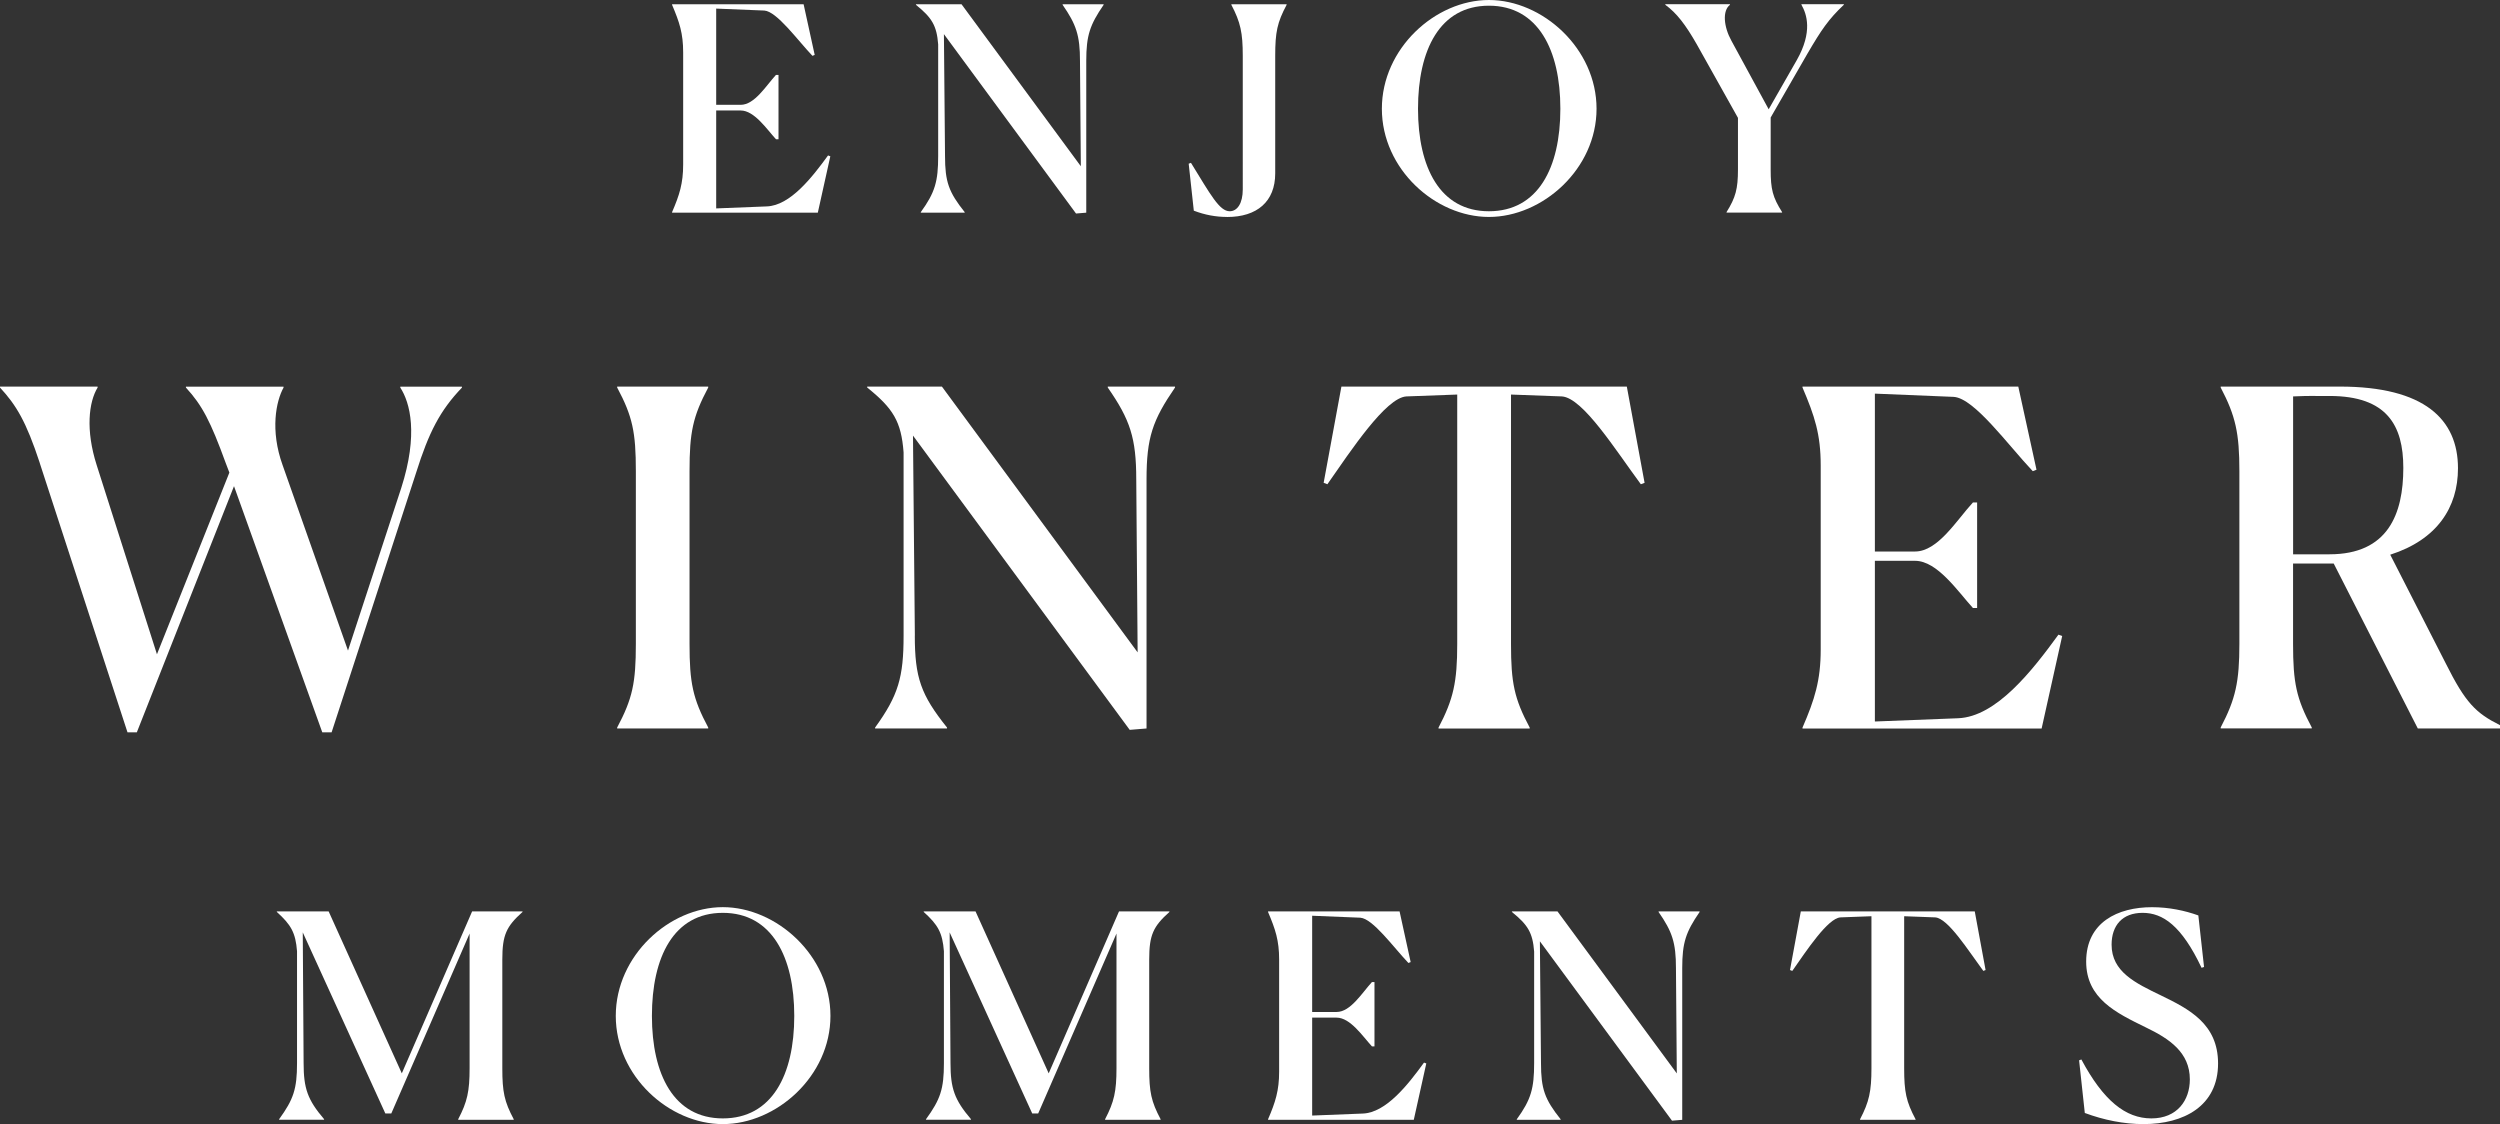 <svg xmlns="http://www.w3.org/2000/svg" id="Layer_1" viewBox="0 0 561.65 252.54"><rect x="0" y="0" width="561.65" height="252.54" fill="#333333" stroke="none"/><defs><style>.cls-1{fill:#fff;stroke-width:0px;}</style></defs><path class="cls-1" d="m150.99,47.78v-.13c1.66-3.84,2.49-6.46,2.49-10.68V11.77c0-4.28-.83-6.78-2.49-10.68v-.13h29.55l2.49,11.38-.51.2c-3.39-3.58-8-9.98-10.81-10.17l-10.81-.44v21.62h5.5c3.13,0,5.69-4.28,7.93-6.72h.57v14.45h-.57c-2.05-2.24-4.86-6.46-7.93-6.46h-5.5v22l11.38-.45c5.24-.19,10.17-6.52,13.75-11.45l.51.19-2.81,12.67h-32.75Z"></path><path class="cls-1" d="m212.31,35.05c0,5.76.83,8.12,4.41,12.6v.13h-9.85v-.13c3.2-4.41,3.9-6.91,3.9-12.6V9.98c-.32-4.22-1.41-6.01-4.99-8.89v-.13h10.24l26.8,36.39-.19-23.66c0-5.69-.83-8.19-3.9-12.6v-.13h9.21v.13c-3.07,4.48-3.9,6.84-3.9,12.6v34.09l-2.3.19-29.68-40.3.25,27.38Z"></path><path class="cls-1" d="m275.68,48.74c-2.5,0-4.99-.45-7.48-1.41l-1.15-10.55.51-.2c4.41,7.16,6.4,10.88,8.7,10.88,1.73,0,2.94-1.79,2.94-4.92V12.54c0-5.18-.51-7.55-2.56-11.45v-.13h12.41v.13c-2.11,3.96-2.56,6.14-2.56,11.45v26.42c0,6.33-4.09,9.79-10.81,9.79Z"></path><path class="cls-1" d="m310.45,24.43c0-13.56,12.02-24.43,24.05-24.43s24.18,10.87,24.18,24.43-12.15,24.31-24.18,24.31-24.05-10.75-24.05-24.31Zm40.1,0c0-13.17-4.99-23.15-16.05-23.15s-15.93,9.98-15.93,23.15,4.92,23.03,15.93,23.03,16.05-9.72,16.05-23.03Z"></path><path class="cls-1" d="m390.45,38.12v-11.64l-9.28-16.57c-2.49-4.35-4.48-6.97-7.04-8.83v-.13h14.52v.13c-1.73,1.34-1.41,4.92.32,8.06l8.38,15.41,6.33-11.07c3.58-6.33,2.24-10.3,1.03-12.41v-.13h9.53v.13c-3.45,3.26-5.05,5.63-8.19,11l-8.25,14.33v11.71c0,4.41.45,6.2,2.56,9.53v.13h-12.47v-.13c2.04-3.26,2.56-5.24,2.56-9.53Z"></path><path class="cls-1" d="m8.92,103.96c-3.04-9.23-5.24-12.91-8.92-16.89v-.21h21.93v.21c-1.99,3.25-2.73,9.55-.21,17.42l13.54,42.5,16.27-40.82-.84-2.2c-3.36-9.23-5.25-12.91-8.92-16.89v-.21h21.93v.21c-1.68,3.04-3.04,9.55-.21,17.42l14.69,41.66,11.96-36.52c3.88-12.07,1.99-19.2-.21-22.56v-.21h13.85v.21c-4.93,5.14-7.45,10.07-10.29,19.1l-18.99,58.34h-2.1l-19.83-55.3-21.83,55.3h-2.1l-19.73-60.55Z"></path><path class="cls-1" d="m142.85,144.67v-38.83c0-8.71-.73-12.28-4.2-18.78v-.21h20.46v.21c-3.46,6.51-4.2,10.07-4.2,18.78v38.83c0,8.71.73,12.28,4.2,18.78v.21h-20.46v-.21c3.46-6.51,4.2-10.08,4.2-18.78Z"></path><path class="cls-1" d="m205.52,142.78c0,9.44,1.36,13.33,7.24,20.67v.21h-16.16v-.21c5.24-7.24,6.4-11.33,6.4-20.67v-41.14c-.52-6.92-2.31-9.86-8.18-14.58v-.21h16.79l43.97,59.71-.31-38.83c0-9.34-1.37-13.43-6.4-20.67v-.21h15.11v.21c-5.04,7.34-6.4,11.23-6.4,20.67v55.93l-3.78.31-48.69-66.11.42,44.92Z"></path><path class="cls-1" d="m323.18,163.67v-.21c3.36-6.4,4.2-10.28,4.2-18.78v-56.04l-11.44.42c-4.62.31-12.38,12.07-17.73,19.73l-.84-.32,3.99-21.62h64.12l3.99,21.62-.84.32c-5.67-7.66-13.01-19.41-17.73-19.73l-11.44-.42v56.04c0,8.71.73,12.28,4.2,18.78v.21h-20.46Z"></path><path class="cls-1" d="m404.95,163.67v-.21c2.73-6.29,4.09-10.6,4.09-17.53v-41.35c0-7.03-1.36-11.12-4.09-17.52v-.21h48.48l4.09,18.68-.84.32c-5.56-5.88-13.12-16.37-17.74-16.69l-17.73-.73v35.47h9.02c5.14,0,9.34-7.03,13.01-11.02h.94v23.71h-.94c-3.36-3.67-7.98-10.6-13.01-10.6h-9.02v36.1l18.68-.73c8.6-.32,16.69-10.7,22.56-18.78l.84.31-4.62,20.78h-53.73Z"></path><path class="cls-1" d="m503.1,144.67v-38.83c0-8.5-.84-12.38-4.2-18.78v-.21h26.76c18.99,0,26.55,7.34,26.55,18.36,0,8.81-4.72,16.05-15.22,19.41l12.49,24.45c4.41,8.82,6.72,11.12,12.17,13.85v.73h-18.47l-18.89-37.05h-9.13v18.05c0,8.71.73,12.28,4.2,18.78v.21h-20.46v-.21c3.36-6.4,4.2-10.28,4.2-18.78Zm17.1-55.72c-1.36,0-3.04,0-5.03.11v35.47h8.18c13.12,0,16.58-9.03,16.58-19.41,0-9.55-3.67-16.16-16.58-16.16h-3.15Z"></path><path class="cls-1" d="m62.7,251.45c3.26-4.48,4.03-6.84,4.03-12.6v-25.14c-.32-4.16-1.34-5.95-4.54-8.83v-.13h11.64l16.44,36.39,15.8-36.39h11.32v.13c-3.64,3.26-4.54,5.18-4.54,10.68v24.43c0,5.31.45,7.48,2.56,11.45v.13h-12.47v-.13c2.04-3.9,2.56-6.27,2.56-11.45v-30.26l-17.59,40.42h-1.34l-18.55-40.68.19,29.36c0,5.69.89,8.25,4.6,12.6v.13h-10.11v-.13Z"></path><path class="cls-1" d="m138.34,228.23c0-13.56,12.02-24.43,24.05-24.43s24.18,10.87,24.18,24.43-12.15,24.31-24.18,24.31-24.05-10.75-24.05-24.31Zm40.1,0c0-13.17-4.99-23.15-16.05-23.15s-15.93,9.98-15.93,23.15,4.92,23.03,15.93,23.03,16.05-9.72,16.05-23.03Z"></path><path class="cls-1" d="m208.03,251.45c3.26-4.48,4.03-6.84,4.03-12.6v-25.14c-.32-4.16-1.34-5.95-4.54-8.83v-.13h11.64l16.44,36.39,15.8-36.39h11.32v.13c-3.64,3.26-4.54,5.18-4.54,10.68v24.43c0,5.31.45,7.48,2.56,11.45v.13h-12.47v-.13c2.04-3.9,2.56-6.27,2.56-11.45v-30.26l-17.59,40.42h-1.34l-18.55-40.68.19,29.36c0,5.69.89,8.25,4.6,12.6v.13h-10.11v-.13Z"></path><path class="cls-1" d="m284.88,251.58v-.13c1.66-3.84,2.49-6.46,2.49-10.68v-25.2c0-4.28-.83-6.78-2.49-10.68v-.13h29.55l2.49,11.38-.51.2c-3.39-3.58-8-9.98-10.81-10.17l-10.81-.44v21.62h5.5c3.13,0,5.69-4.28,7.93-6.72h.57v14.45h-.57c-2.05-2.24-4.86-6.46-7.93-6.46h-5.5v22l11.38-.45c5.24-.19,10.17-6.52,13.75-11.45l.51.19-2.81,12.67h-32.75Z"></path><path class="cls-1" d="m346.2,238.85c0,5.76.83,8.12,4.41,12.6v.13h-9.85v-.13c3.2-4.41,3.9-6.91,3.9-12.6v-25.07c-.32-4.22-1.41-6.01-4.99-8.89v-.13h10.24l26.8,36.39-.19-23.66c0-5.69-.83-8.19-3.9-12.6v-.13h9.21v.13c-3.07,4.48-3.9,6.84-3.9,12.6v34.09l-2.3.19-29.68-40.3.25,27.38Z"></path><path class="cls-1" d="m417.88,251.58v-.13c2.04-3.9,2.56-6.27,2.56-11.45v-34.16l-6.97.26c-2.82.19-7.55,7.36-10.81,12.02l-.52-.19,2.43-13.17h39.08l2.43,13.17-.51.19c-3.45-4.67-7.93-11.83-10.81-12.02l-6.97-.26v34.16c0,5.31.45,7.48,2.56,11.45v.13h-12.47Z"></path><path class="cls-1" d="m494.6,217.42c-4.48-9.47-8.7-12.34-13.24-12.34s-6.97,2.81-6.97,7.16c0,6.08,5.37,8.63,11.07,11.38,6.33,3.07,12.85,6.4,12.85,15.29,0,9.6-7.74,13.63-16.76,13.63-4.35,0-8.89-.9-13.18-2.5l-1.28-11.83.51-.19c4.92,9.21,9.91,13.24,15.73,13.24s8.64-4.09,8.64-8.76c0-6.08-4.61-9.15-9.92-11.7-6.65-3.26-13.37-6.46-13.37-14.77,0-8.83,7.1-12.22,14.78-12.22,3.84,0,7.42.77,10.42,1.85l1.28,11.58-.57.19Z"></path></svg>